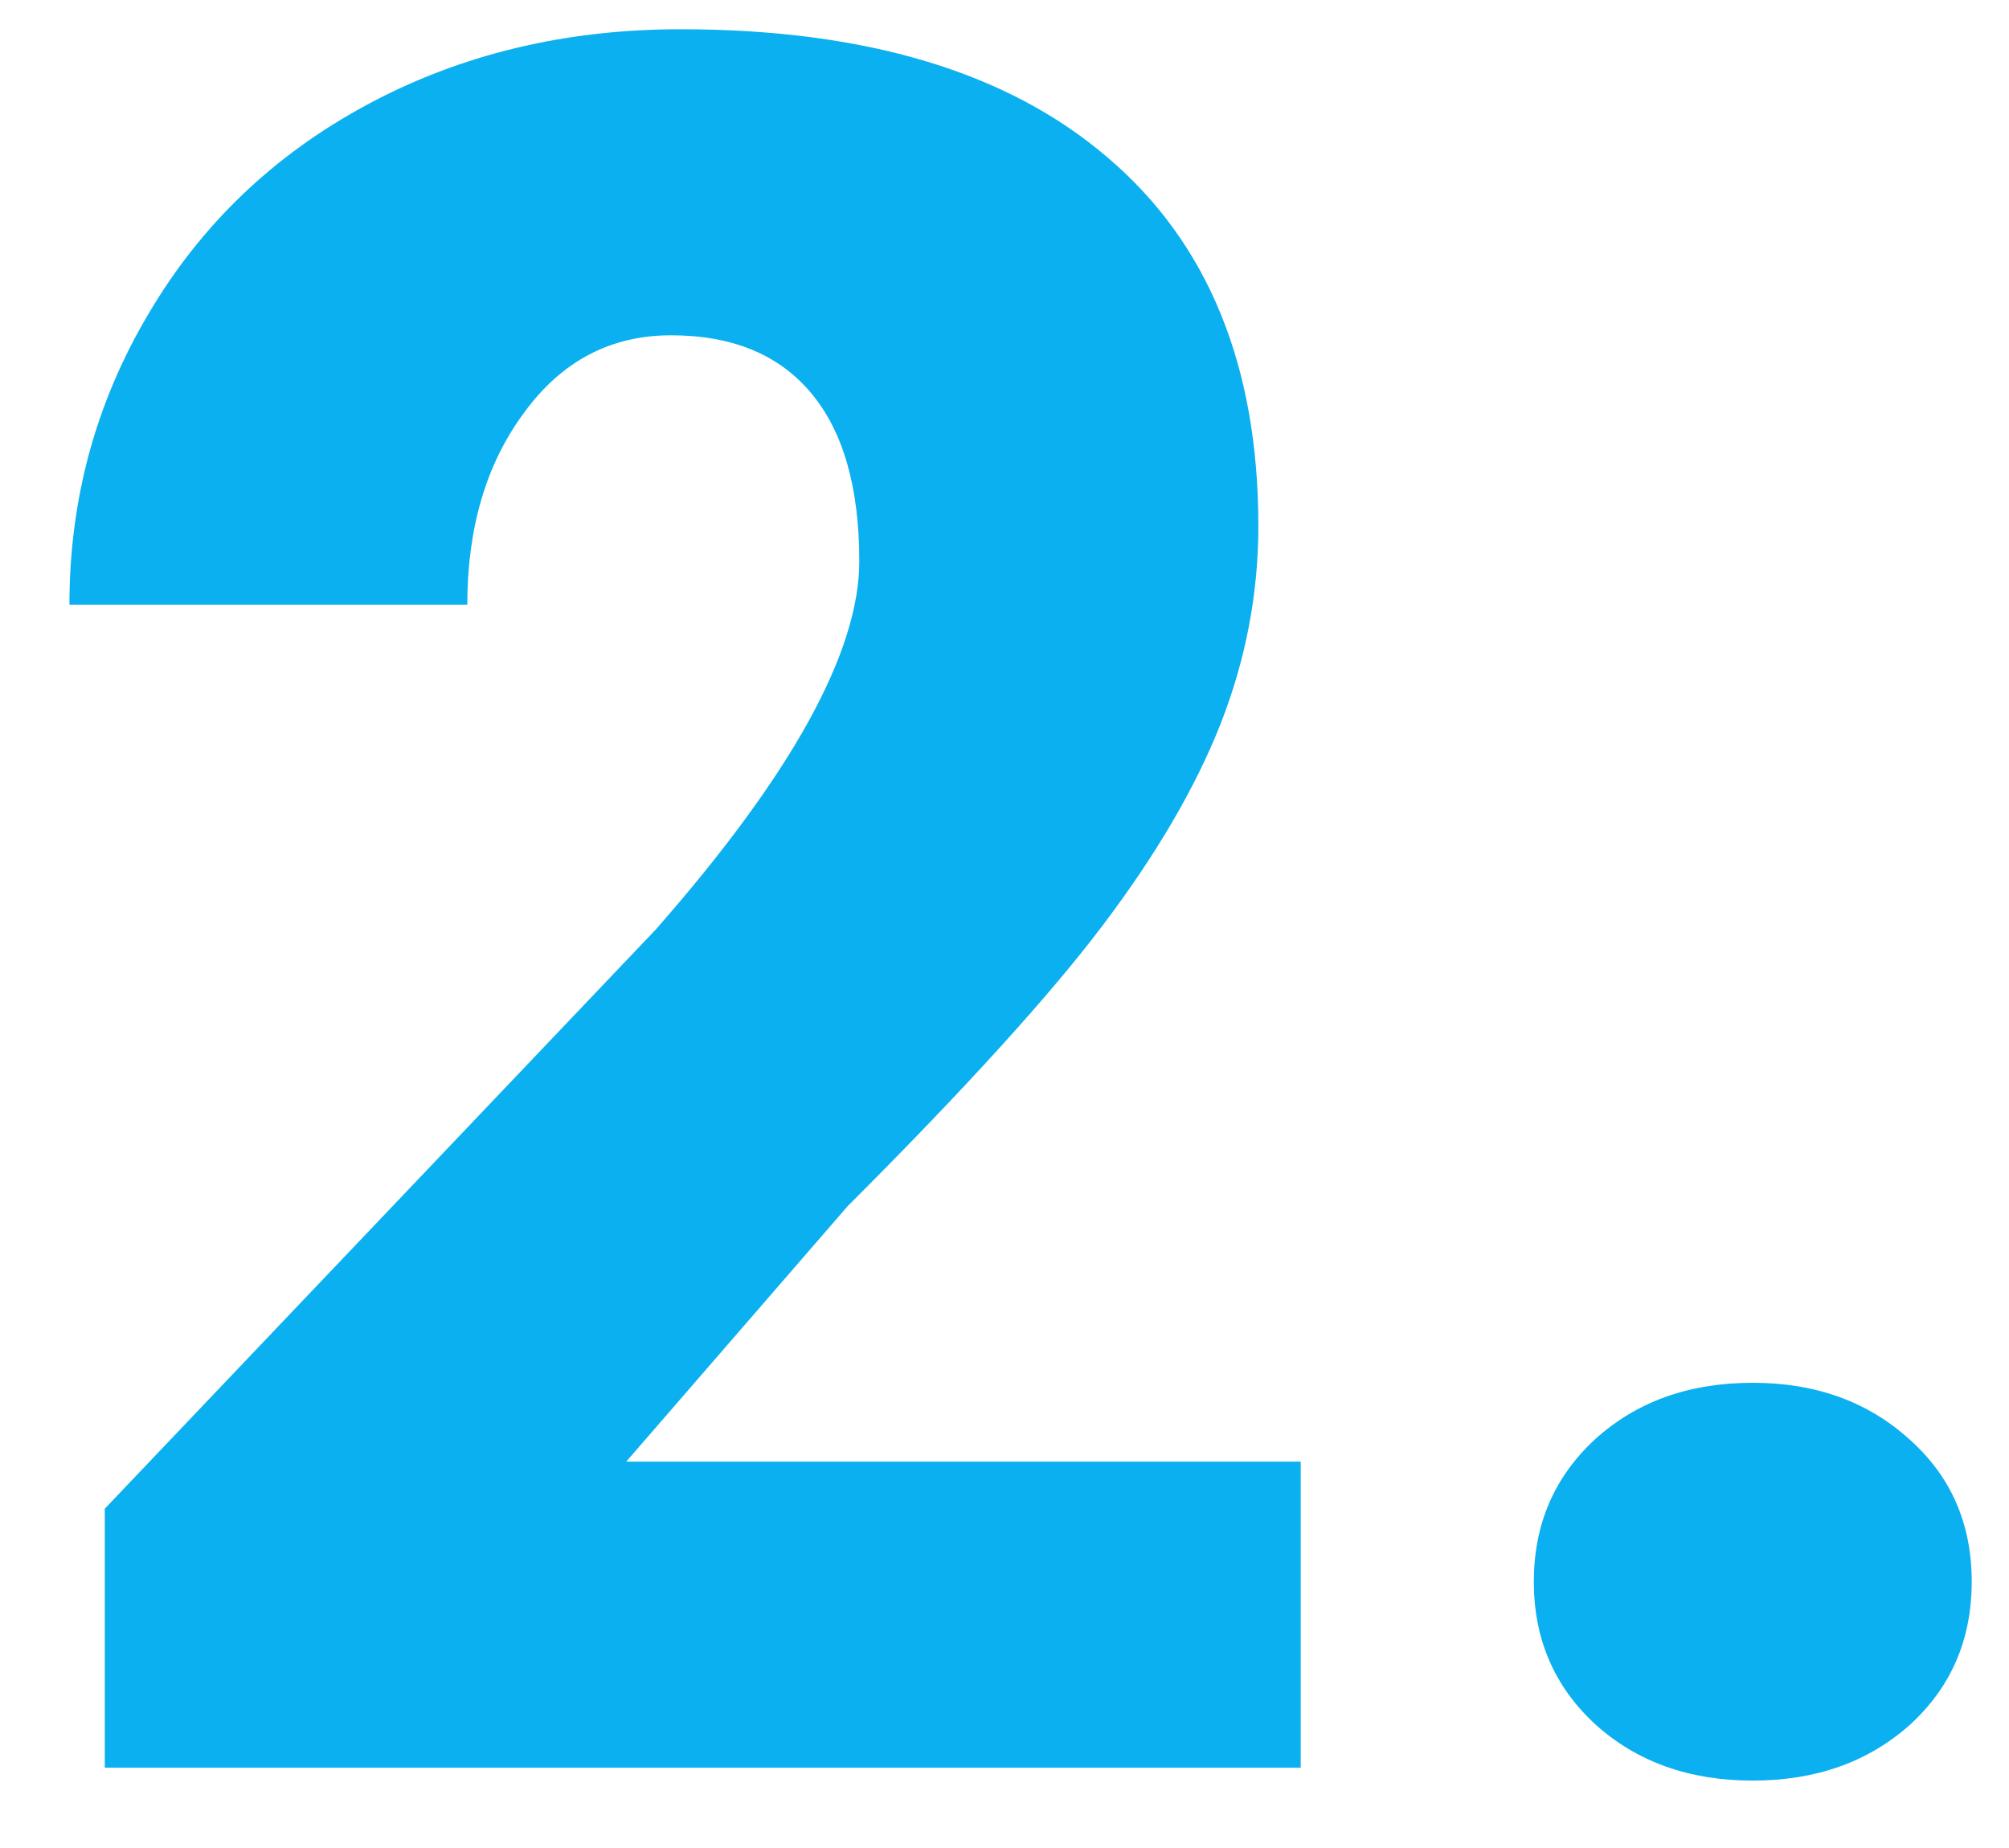 <?xml version="1.0" encoding="UTF-8"?> <svg xmlns="http://www.w3.org/2000/svg" width="25" height="23" viewBox="0 0 25 23" fill="none"> <path d="M16.186 22H1.304V18.777L8.159 11.57C9.849 9.646 10.693 8.118 10.693 6.985C10.693 6.067 10.493 5.369 10.093 4.891C9.692 4.412 9.111 4.173 8.35 4.173C7.598 4.173 6.987 4.495 6.519 5.14C6.05 5.774 5.815 6.57 5.815 7.527H0.864C0.864 6.219 1.191 5.013 1.846 3.909C2.5 2.796 3.408 1.927 4.57 1.302C5.732 0.677 7.031 0.364 8.467 0.364C10.771 0.364 12.544 0.896 13.784 1.961C15.034 3.025 15.659 4.554 15.659 6.546C15.659 7.386 15.503 8.206 15.19 9.007C14.878 9.798 14.39 10.633 13.726 11.512C13.071 12.381 12.012 13.548 10.547 15.013L7.793 18.191H16.186V22ZM21.811 17.21C22.593 17.21 23.242 17.444 23.76 17.913C24.277 18.372 24.536 18.963 24.536 19.686C24.536 20.408 24.277 21.004 23.76 21.473C23.242 21.932 22.593 22.161 21.811 22.161C21.02 22.161 20.366 21.927 19.849 21.458C19.341 20.989 19.087 20.398 19.087 19.686C19.087 18.973 19.341 18.382 19.849 17.913C20.366 17.444 21.02 17.21 21.811 17.21Z" fill="#0AB0EF"></path> </svg> 